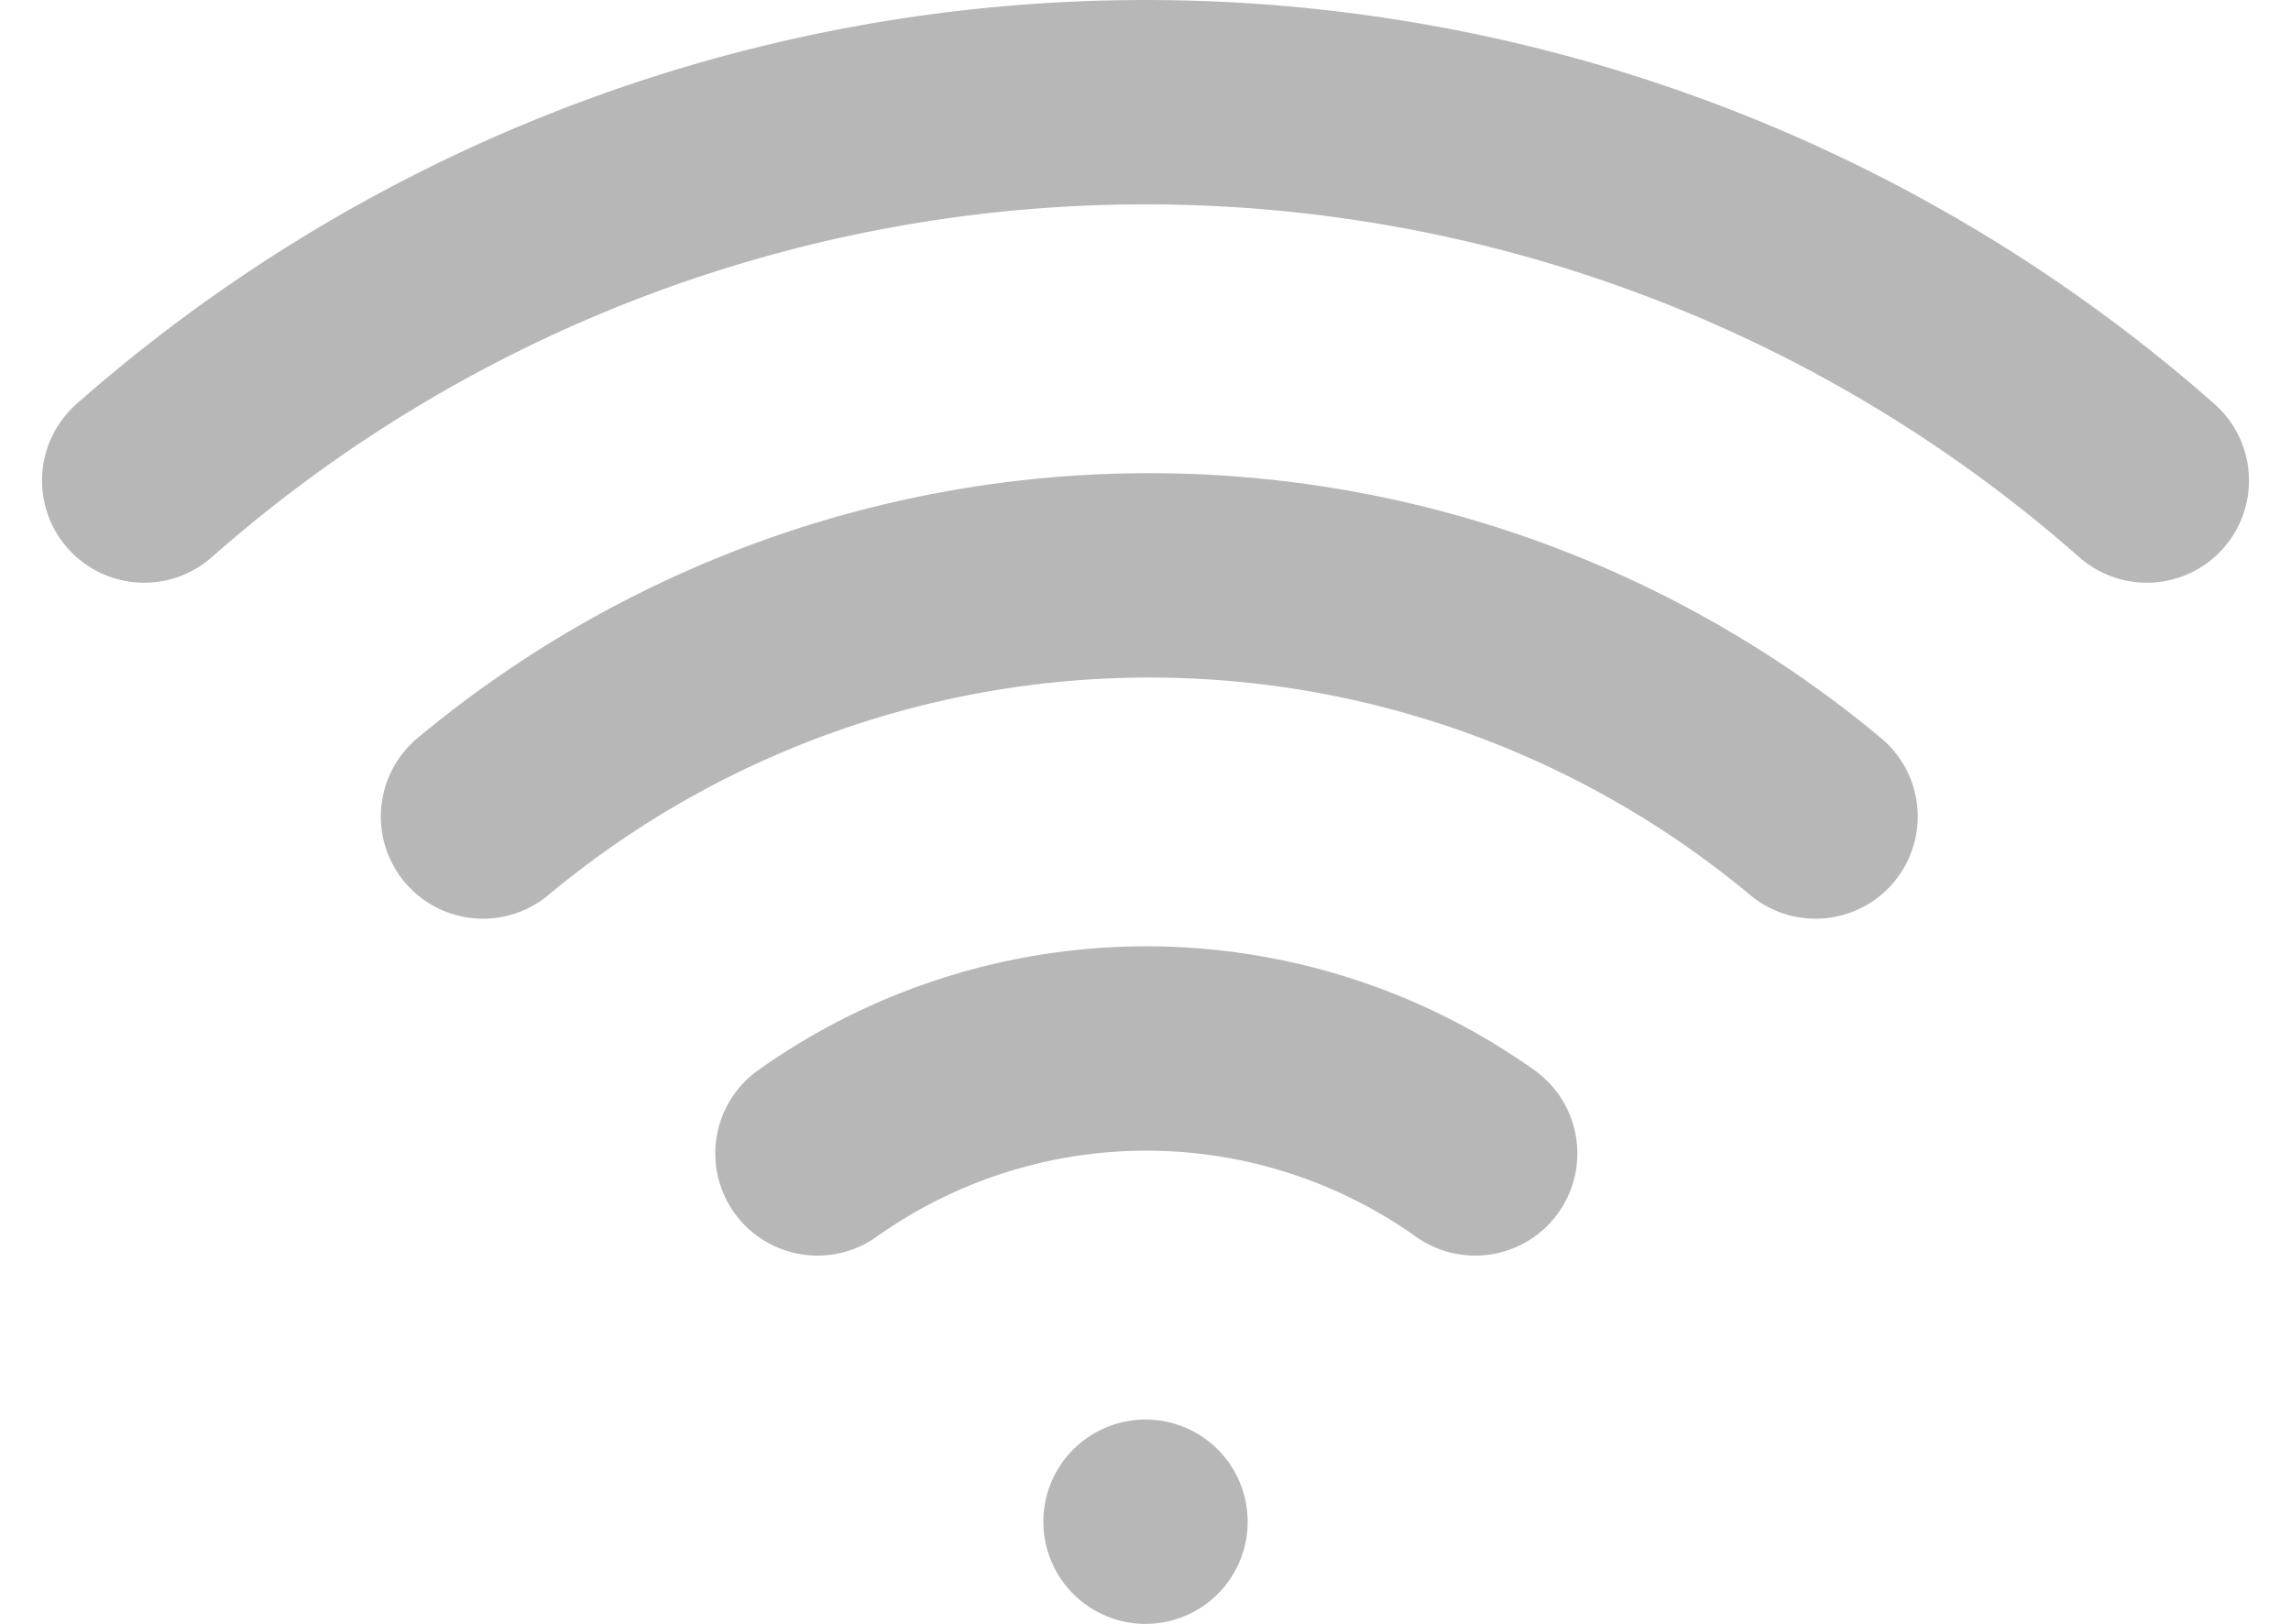<svg xmlns="http://www.w3.org/2000/svg" width="33.634" height="23.838" viewBox="0 0 33.634 23.838">
  <g id="Icon_feather-wifi" data-name="Icon feather-wifi" transform="translate(-0.013 -6.004)">
    <path id="Tracé_1015" data-name="Tracé 1015" d="M7.5,18.543a15.284,15.284,0,0,1,19.563,0" transform="translate(-0.396 -0.553)" fill="none" stroke="#b7b7b7" stroke-linecap="round" stroke-linejoin="round" stroke-width="3"/>
    <path id="Tracé_1016" data-name="Tracé 1016" d="M2.13,13.058a22.231,22.231,0,0,1,29.4,0" fill="none" stroke="#b7b7b7" stroke-linecap="round" stroke-linejoin="round" stroke-width="3"/>
    <path id="Tracé_1017" data-name="Tracé 1017" d="M12.8,24.042a8.336,8.336,0,0,1,9.656,0" transform="translate(-0.786 -1.106)" fill="none" stroke="#b7b7b7" stroke-linecap="round" stroke-linejoin="round" stroke-width="3"/>
    <path id="Tracé_1018" data-name="Tracé 1018" d="M18,30h0" transform="translate(-1.17 -1.658)" fill="none" stroke="#b7b7b7" stroke-linecap="round" stroke-linejoin="round" stroke-width="3"/>
  </g>
</svg>
